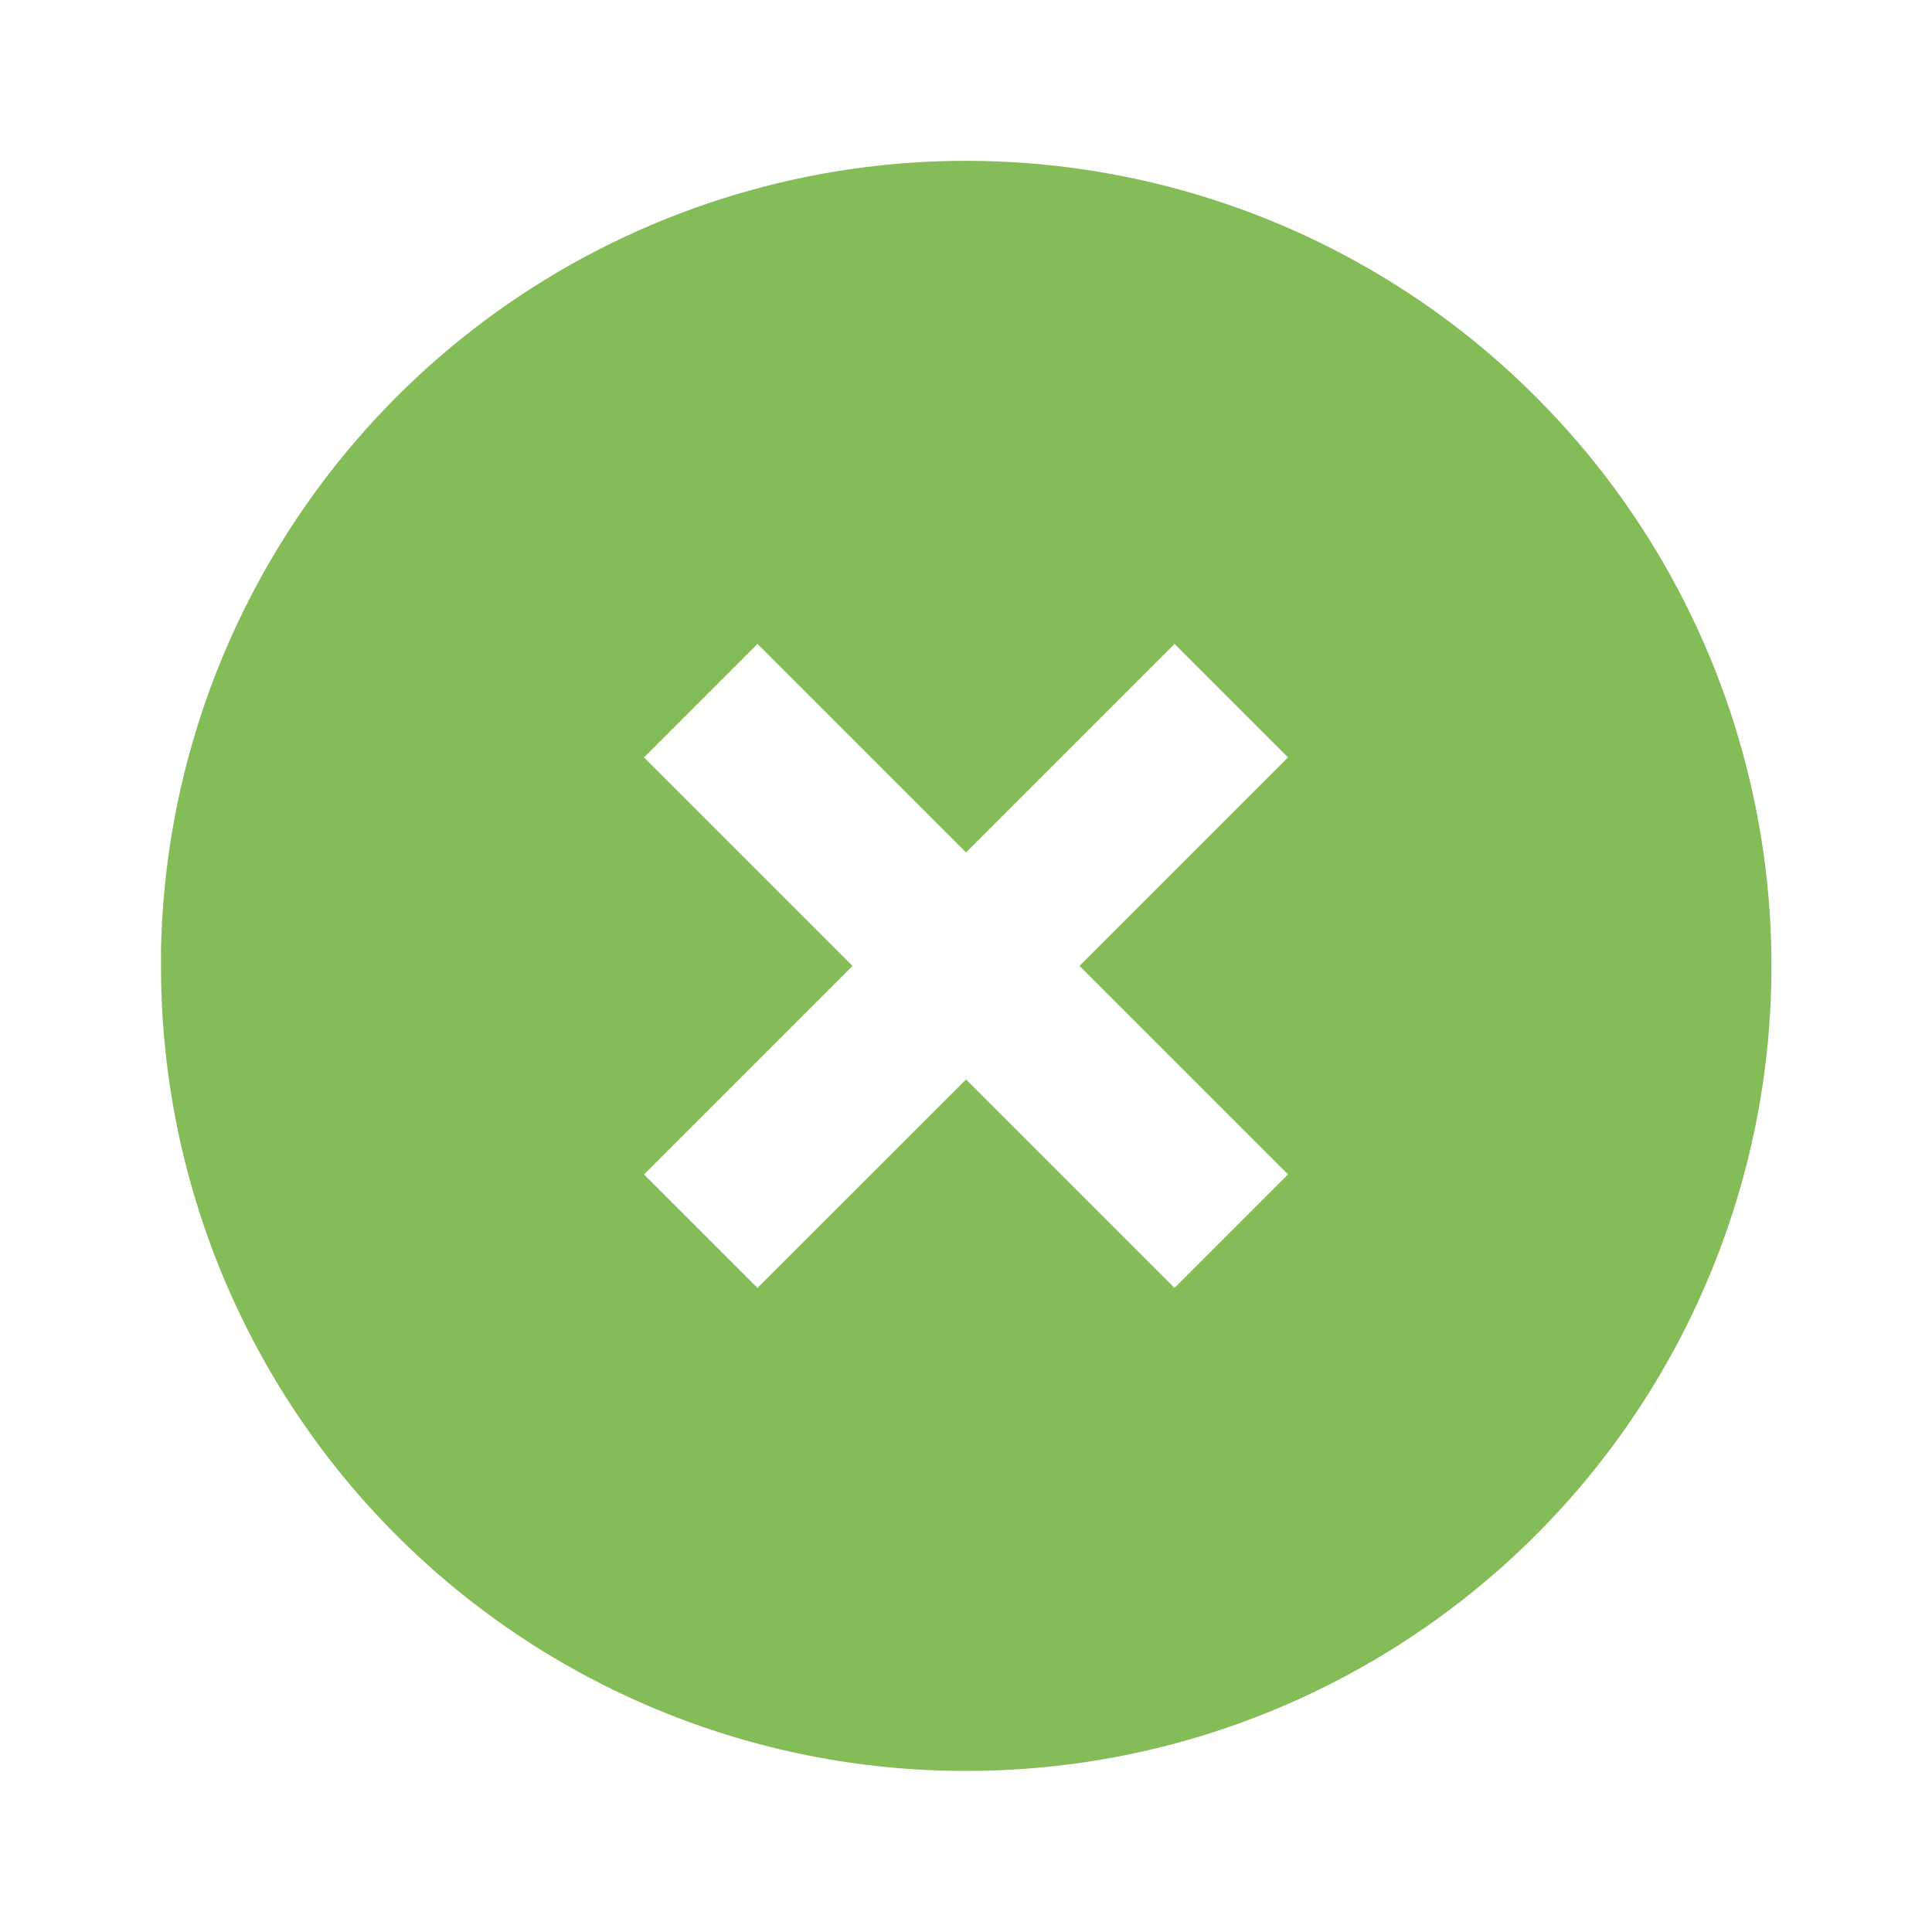 <?xml version="1.0" encoding="UTF-8"?> <svg xmlns="http://www.w3.org/2000/svg" width="24" height="24" viewBox="0 0 24 24" fill="none"> <path d="M12 21.999C9.347 22.002 6.802 20.949 4.926 19.073C3.05 17.197 1.998 14.652 2 11.999V11.799C2.082 7.791 4.548 4.219 8.266 2.722C11.985 1.225 16.238 2.092 19.074 4.925C21.936 7.785 22.793 12.088 21.244 15.827C19.695 19.565 16.047 22.002 12 21.999ZM12 13.409L14.59 15.999L16 14.589L13.41 11.999L16 9.409L14.59 7.999L12 10.589L9.41 7.999L8 9.409L10.59 11.999L8 14.589L9.41 15.999L12 13.41V13.409Z" fill="#84BC58"></path> </svg> 